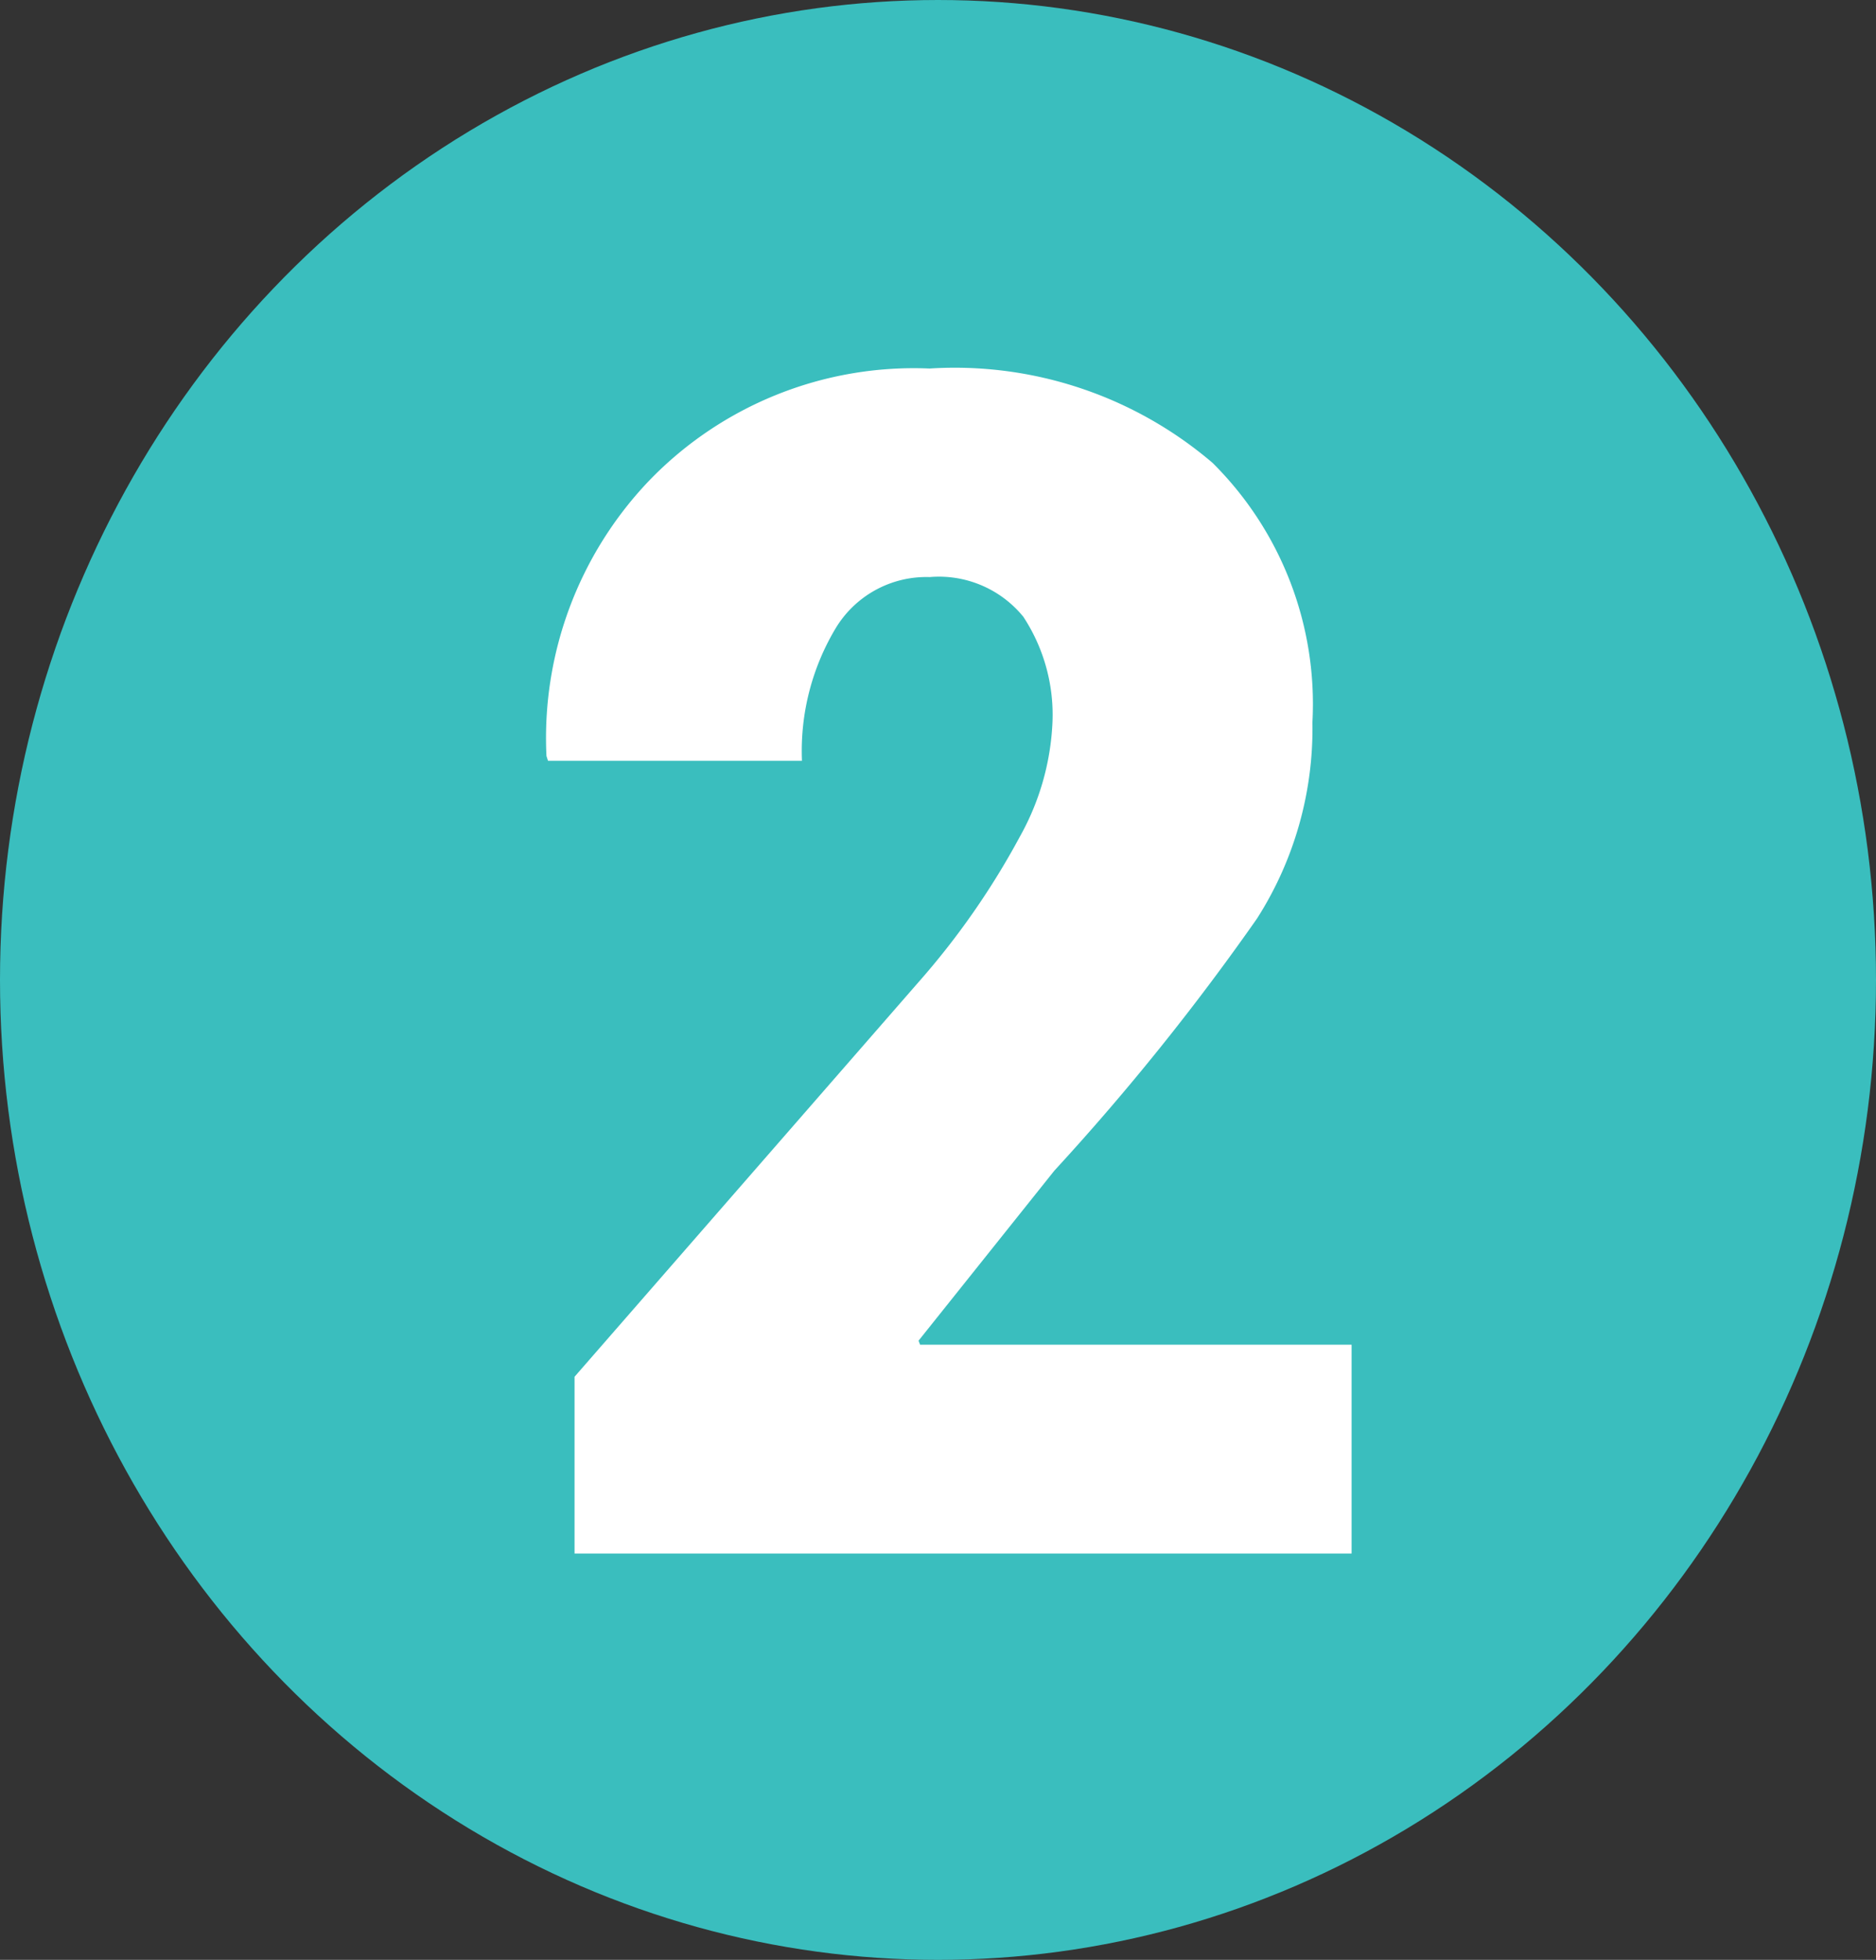 <svg id="Raggruppa_6225" data-name="Raggruppa 6225" xmlns="http://www.w3.org/2000/svg" width="25.854" height="27" viewBox="0 0 25.854 27">
  <rect x="0" y="0" width="25.854" height="27" fill="#333333" stroke="none"/>
  <ellipse id="Ellisse_315" data-name="Ellisse 315" cx="12.927" cy="13.5" rx="12.927" ry="13.5" fill="#3abebe"/>
  <path id="Tracciato_33244" data-name="Tracciato 33244" d="M13.346,31.4H2.637V28.965l4.741-5.437a10.693,10.693,0,0,0,1.4-2.011,3.533,3.533,0,0,0,.444-1.536,2.459,2.459,0,0,0-.4-1.486,1.5,1.5,0,0,0-1.291-.547,1.459,1.459,0,0,0-1.3.713,3.293,3.293,0,0,0-.46,1.818h-3.5l-.021-.066a5.132,5.132,0,0,1,1.407-3.785,5.067,5.067,0,0,1,3.873-1.553,5.47,5.47,0,0,1,3.9,1.3,4.679,4.679,0,0,1,1.376,3.575,4.861,4.861,0,0,1-.762,2.7,33.463,33.463,0,0,1-2.794,3.475L7.378,28.468l.021.055h5.947Z" transform="translate(5.281 -9.998)" fill="#fff"/>
</svg>
